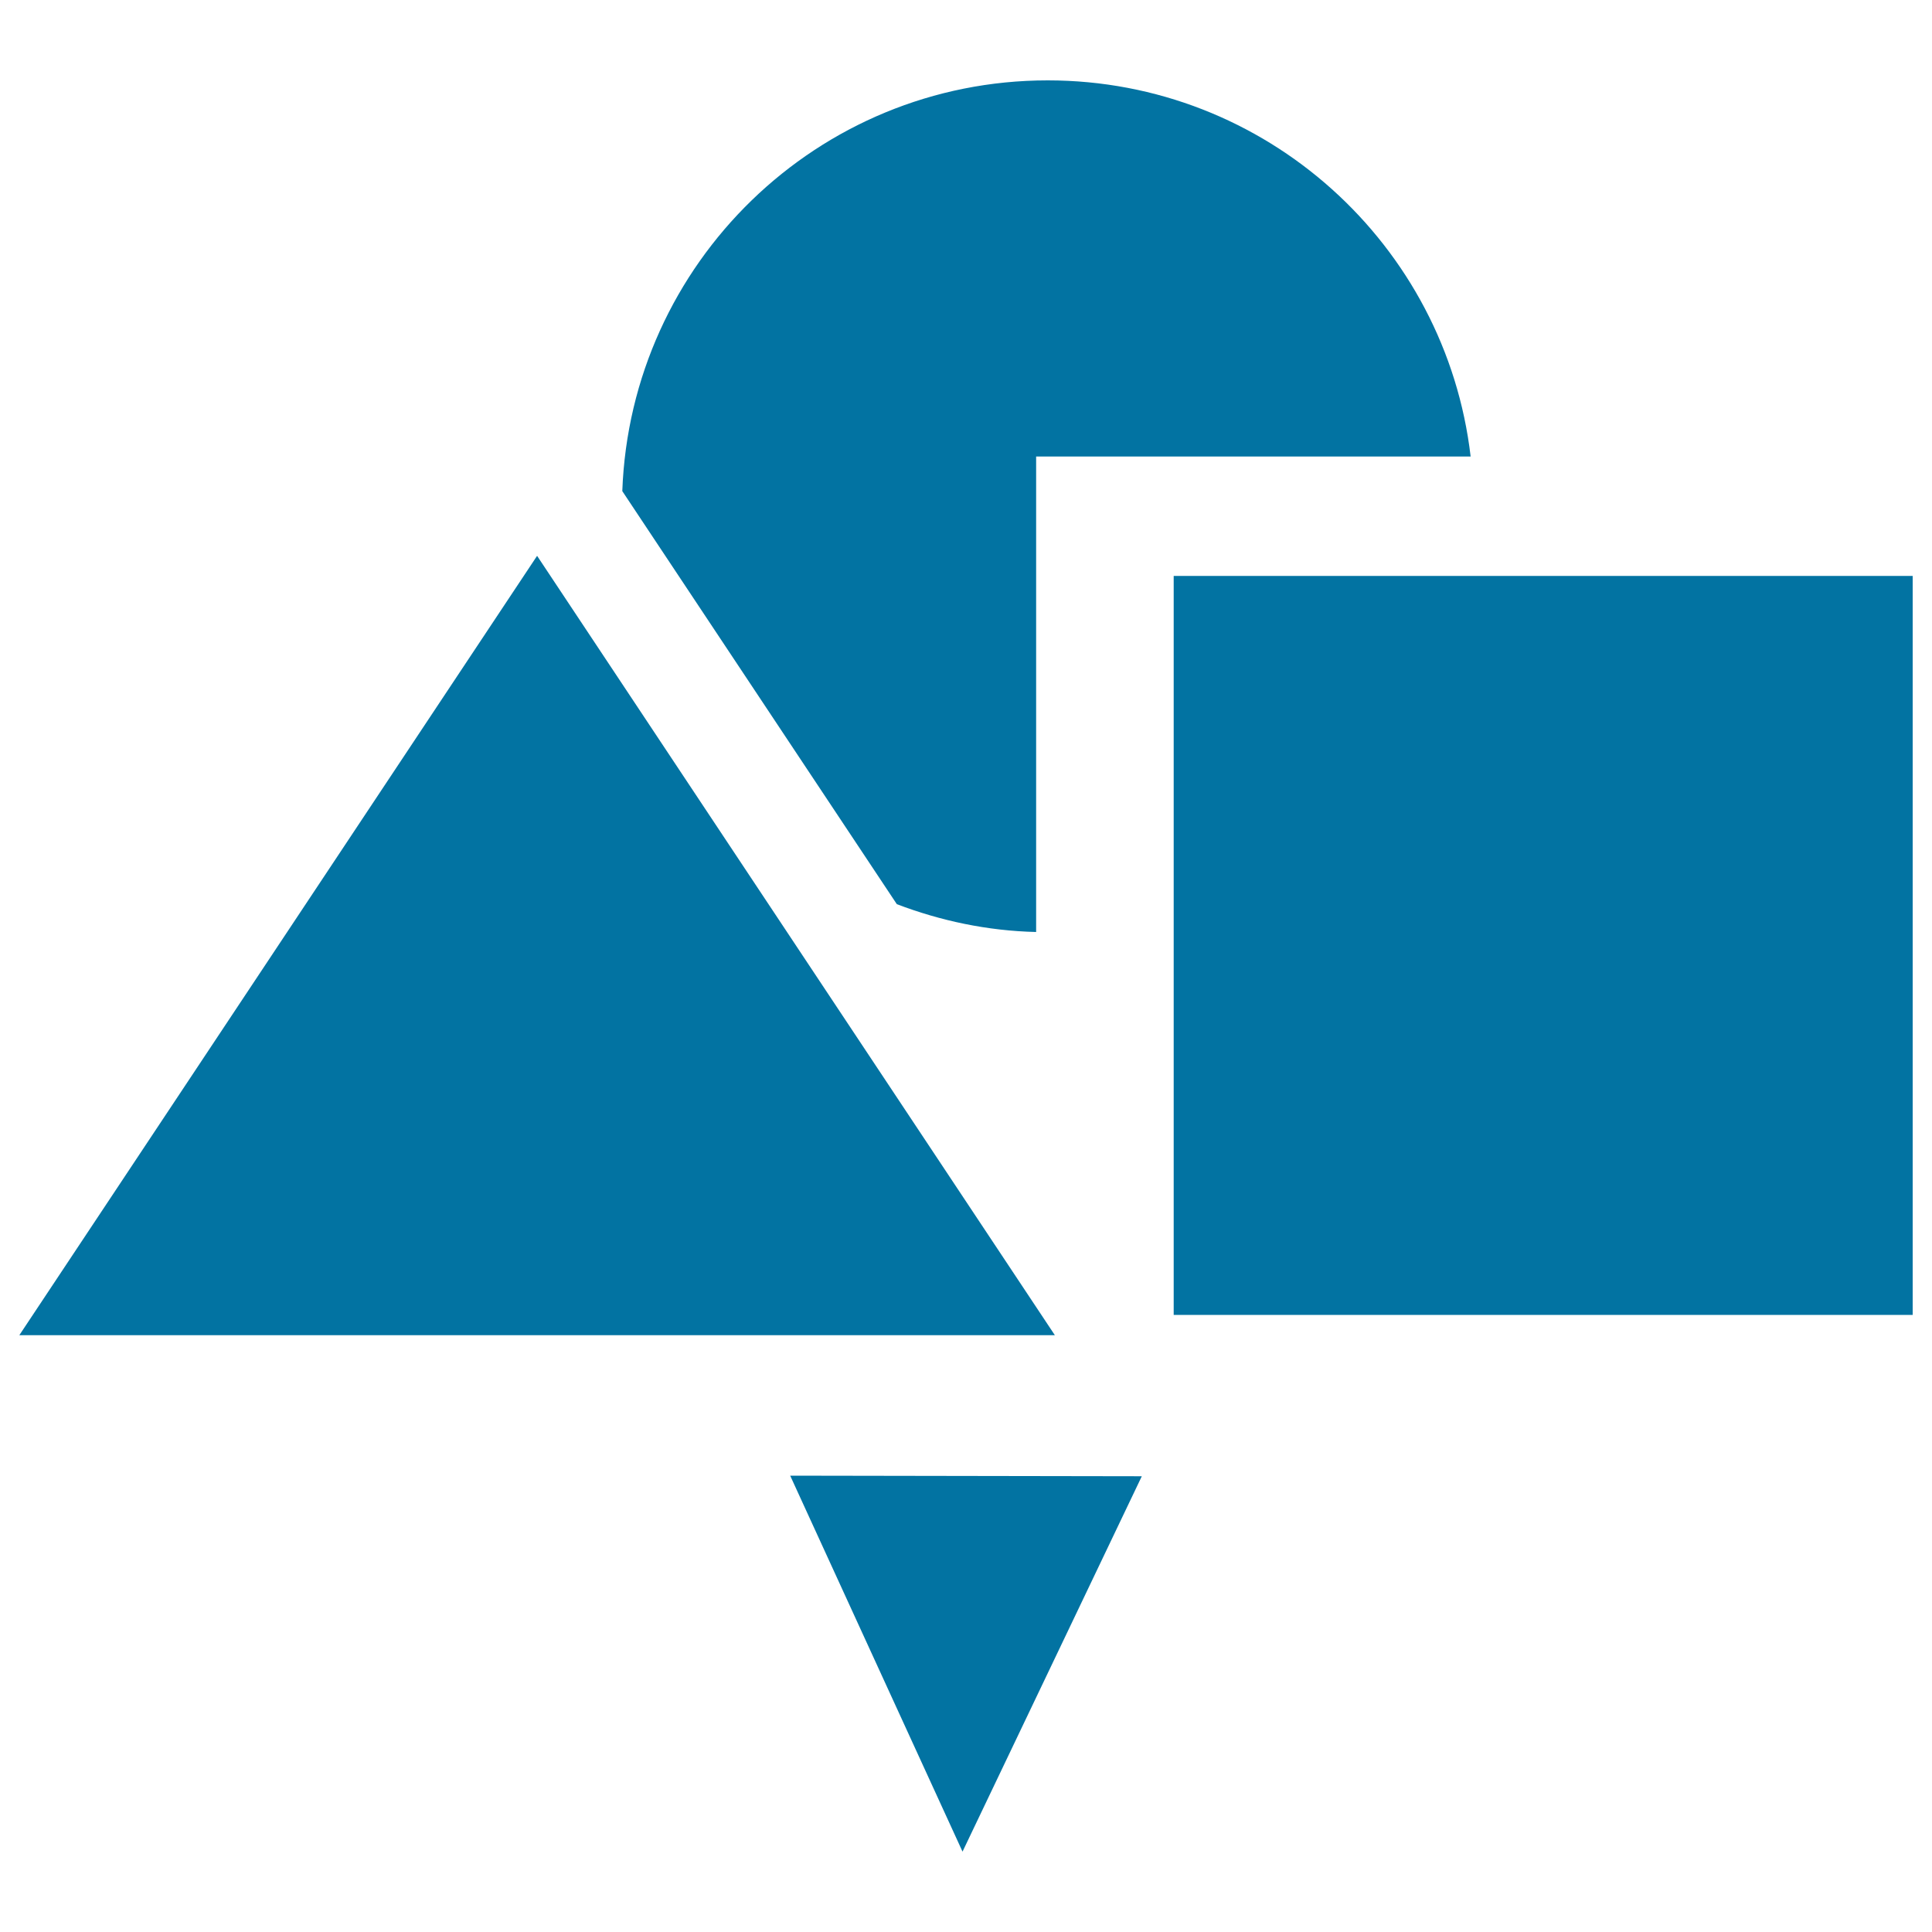 <svg xmlns="http://www.w3.org/2000/svg" viewBox="0 0 1000 1000" style="fill:#0273a2">
<title>Geometric Shapes Group With Down Arrow SVG icon</title>
<g><g><rect x="607.5" y="298.1" width="382.5" height="382.5"/><path d="M536.3,482.4V236.3h224.9C748.4,126.7,655.3,41.6,542.3,41.6c-119.1,0-215.9,94.5-220.2,212.6L464.2,468C486.8,476.6,511,481.8,536.3,482.4z"/><polygon points="278,287.7 10,691.1 546,691.1 "/><polygon points="498.2,958.4 591,764.1 409,763.8 "/></g></g>
</svg>
